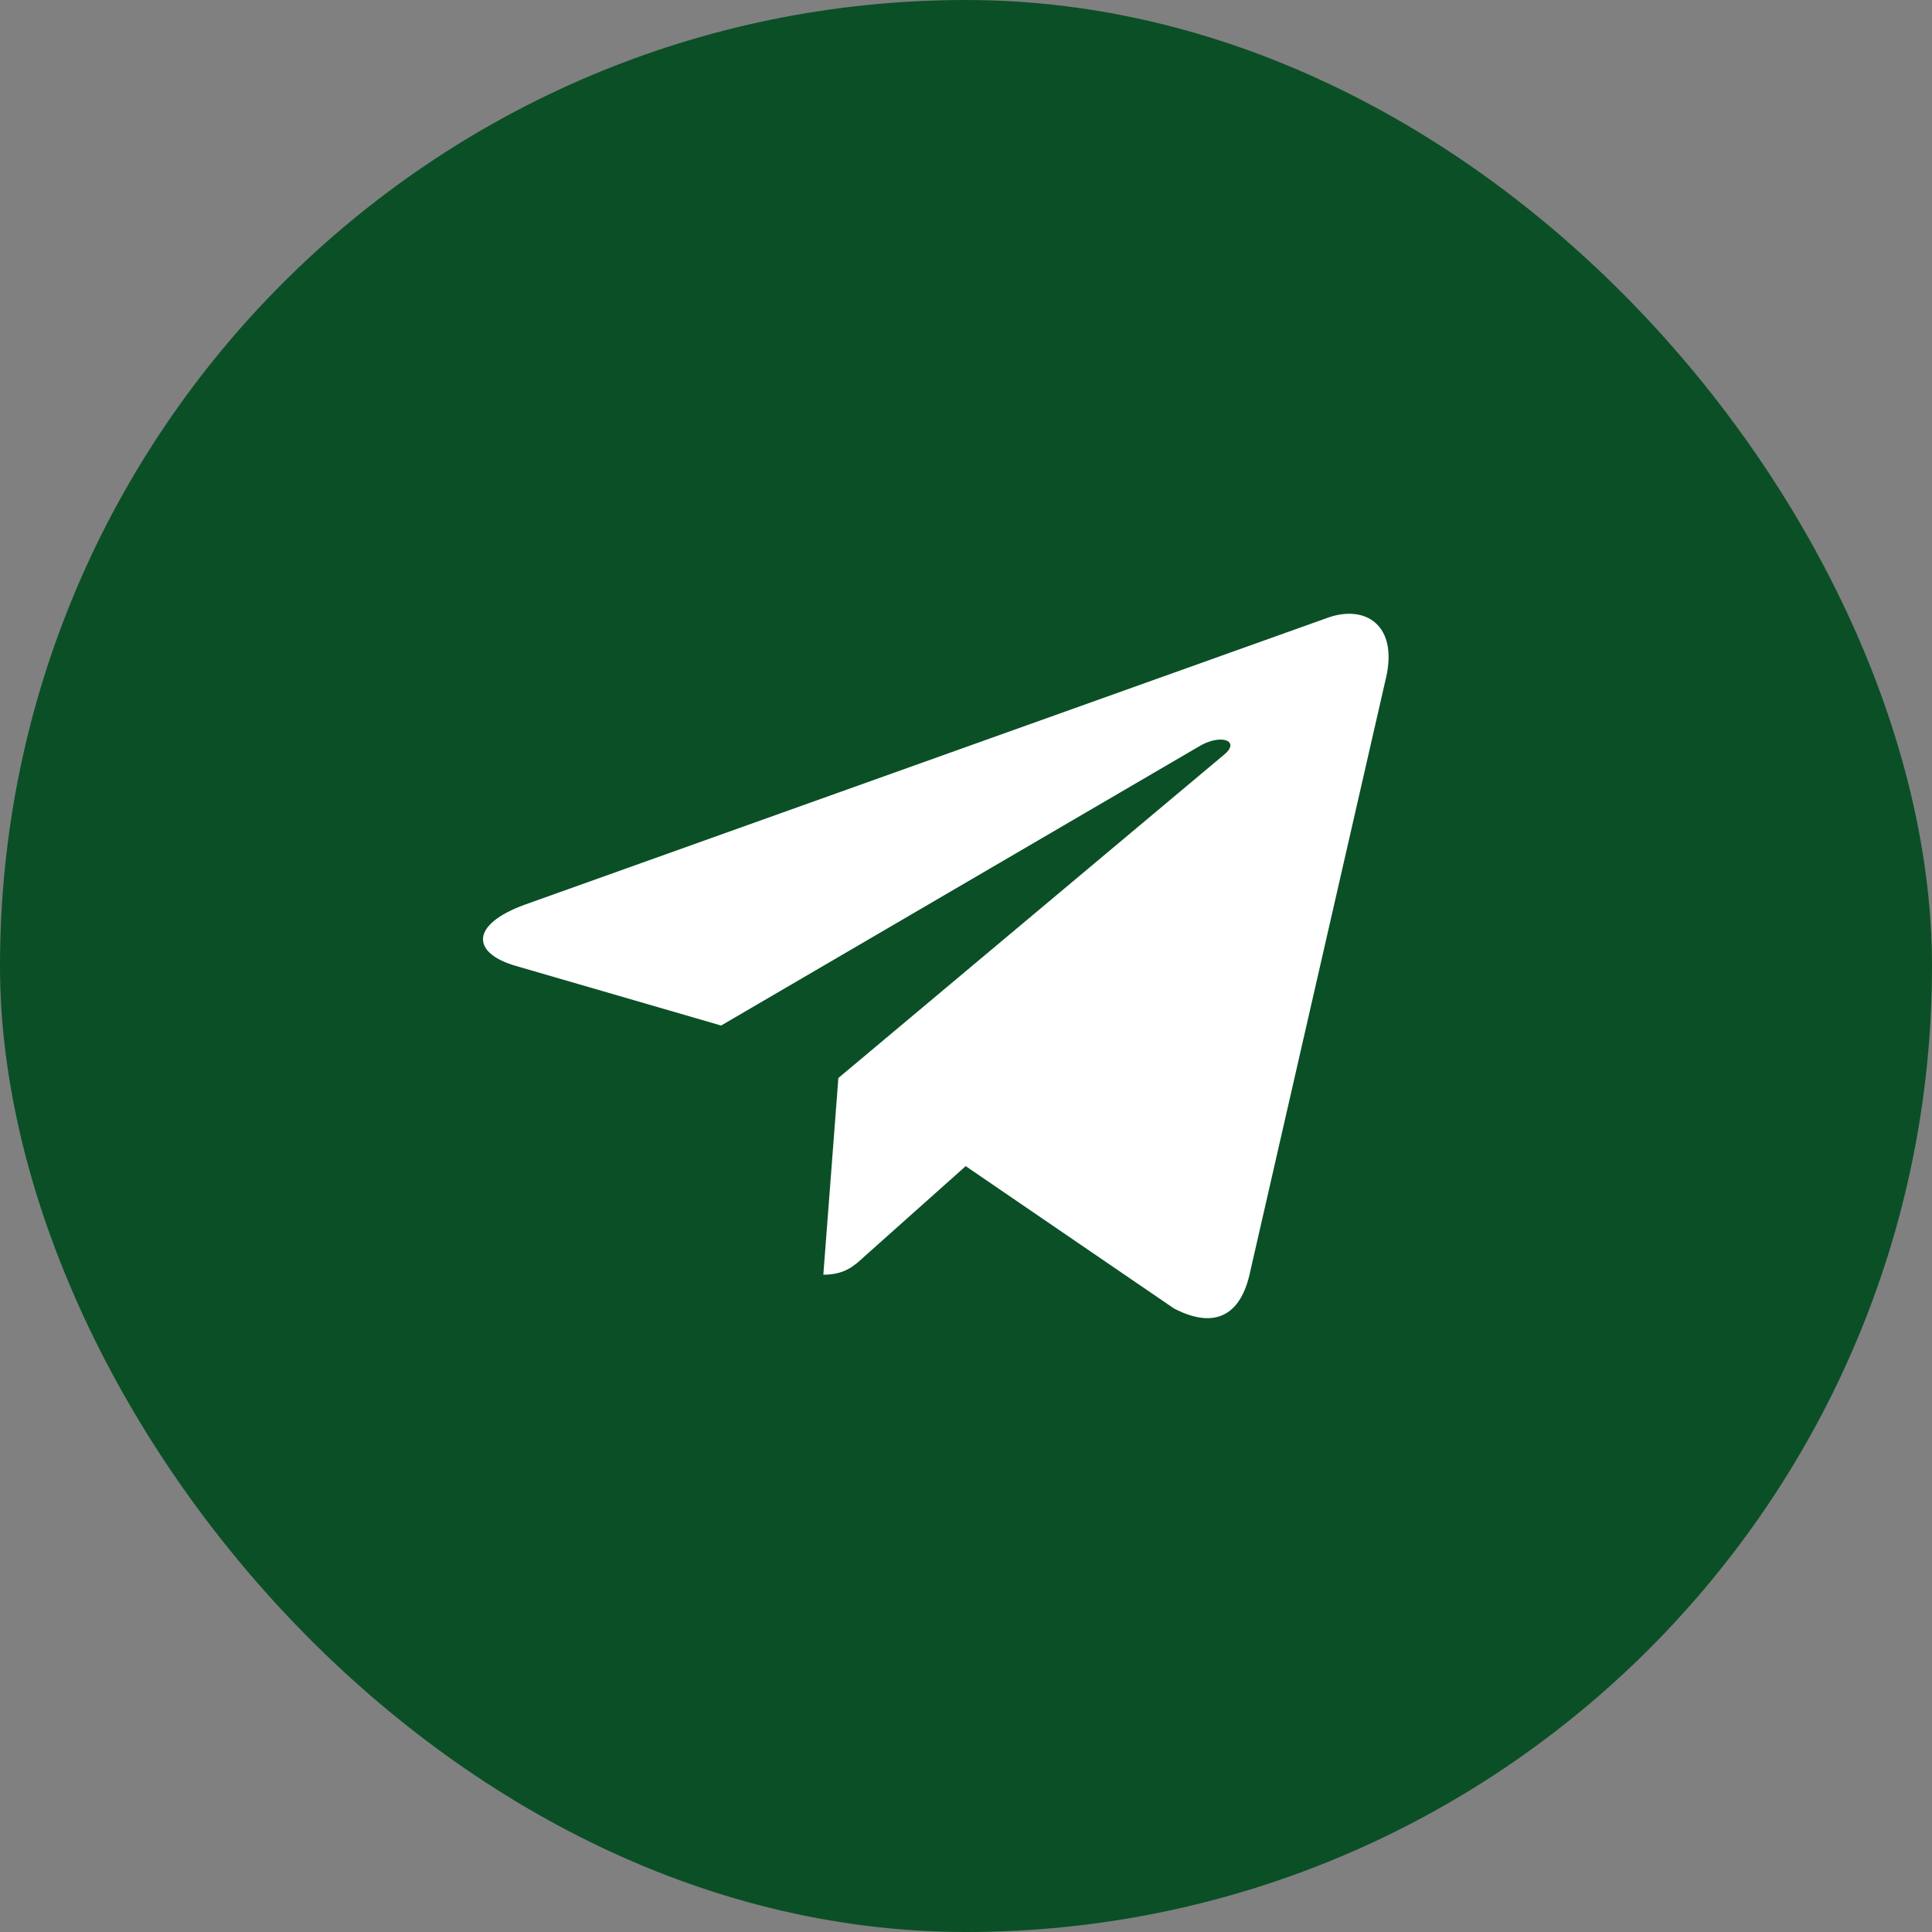 <?xml version="1.0" encoding="UTF-8"?> <svg xmlns="http://www.w3.org/2000/svg" width="32" height="32" viewBox="0 0 32 32" fill="none"><rect x="0" y="0" width="32" height="32" fill="#808080" stroke="none"/> <rect width="32" height="32" rx="16" fill="#0B4F26"></rect> <g clip-path="url(#clip0_78_10)"> <path d="M13.886 17.855L13.637 21.113C13.992 21.113 14.146 20.97 14.331 20.799L15.995 19.315L19.444 21.672C20.076 22.001 20.522 21.828 20.692 21.129L22.956 11.229L22.957 11.228C23.157 10.355 22.619 10.014 22.002 10.228L8.696 14.983C7.788 15.312 7.802 15.784 8.542 15.998L11.944 16.986L19.846 12.371C20.217 12.141 20.555 12.269 20.277 12.498L13.886 17.855Z" fill="white"></path> </g> <defs> <clipPath id="clip0_78_10"> <rect width="15" height="14" fill="white" transform="translate(8 9)"></rect> </clipPath> </defs> </svg> 